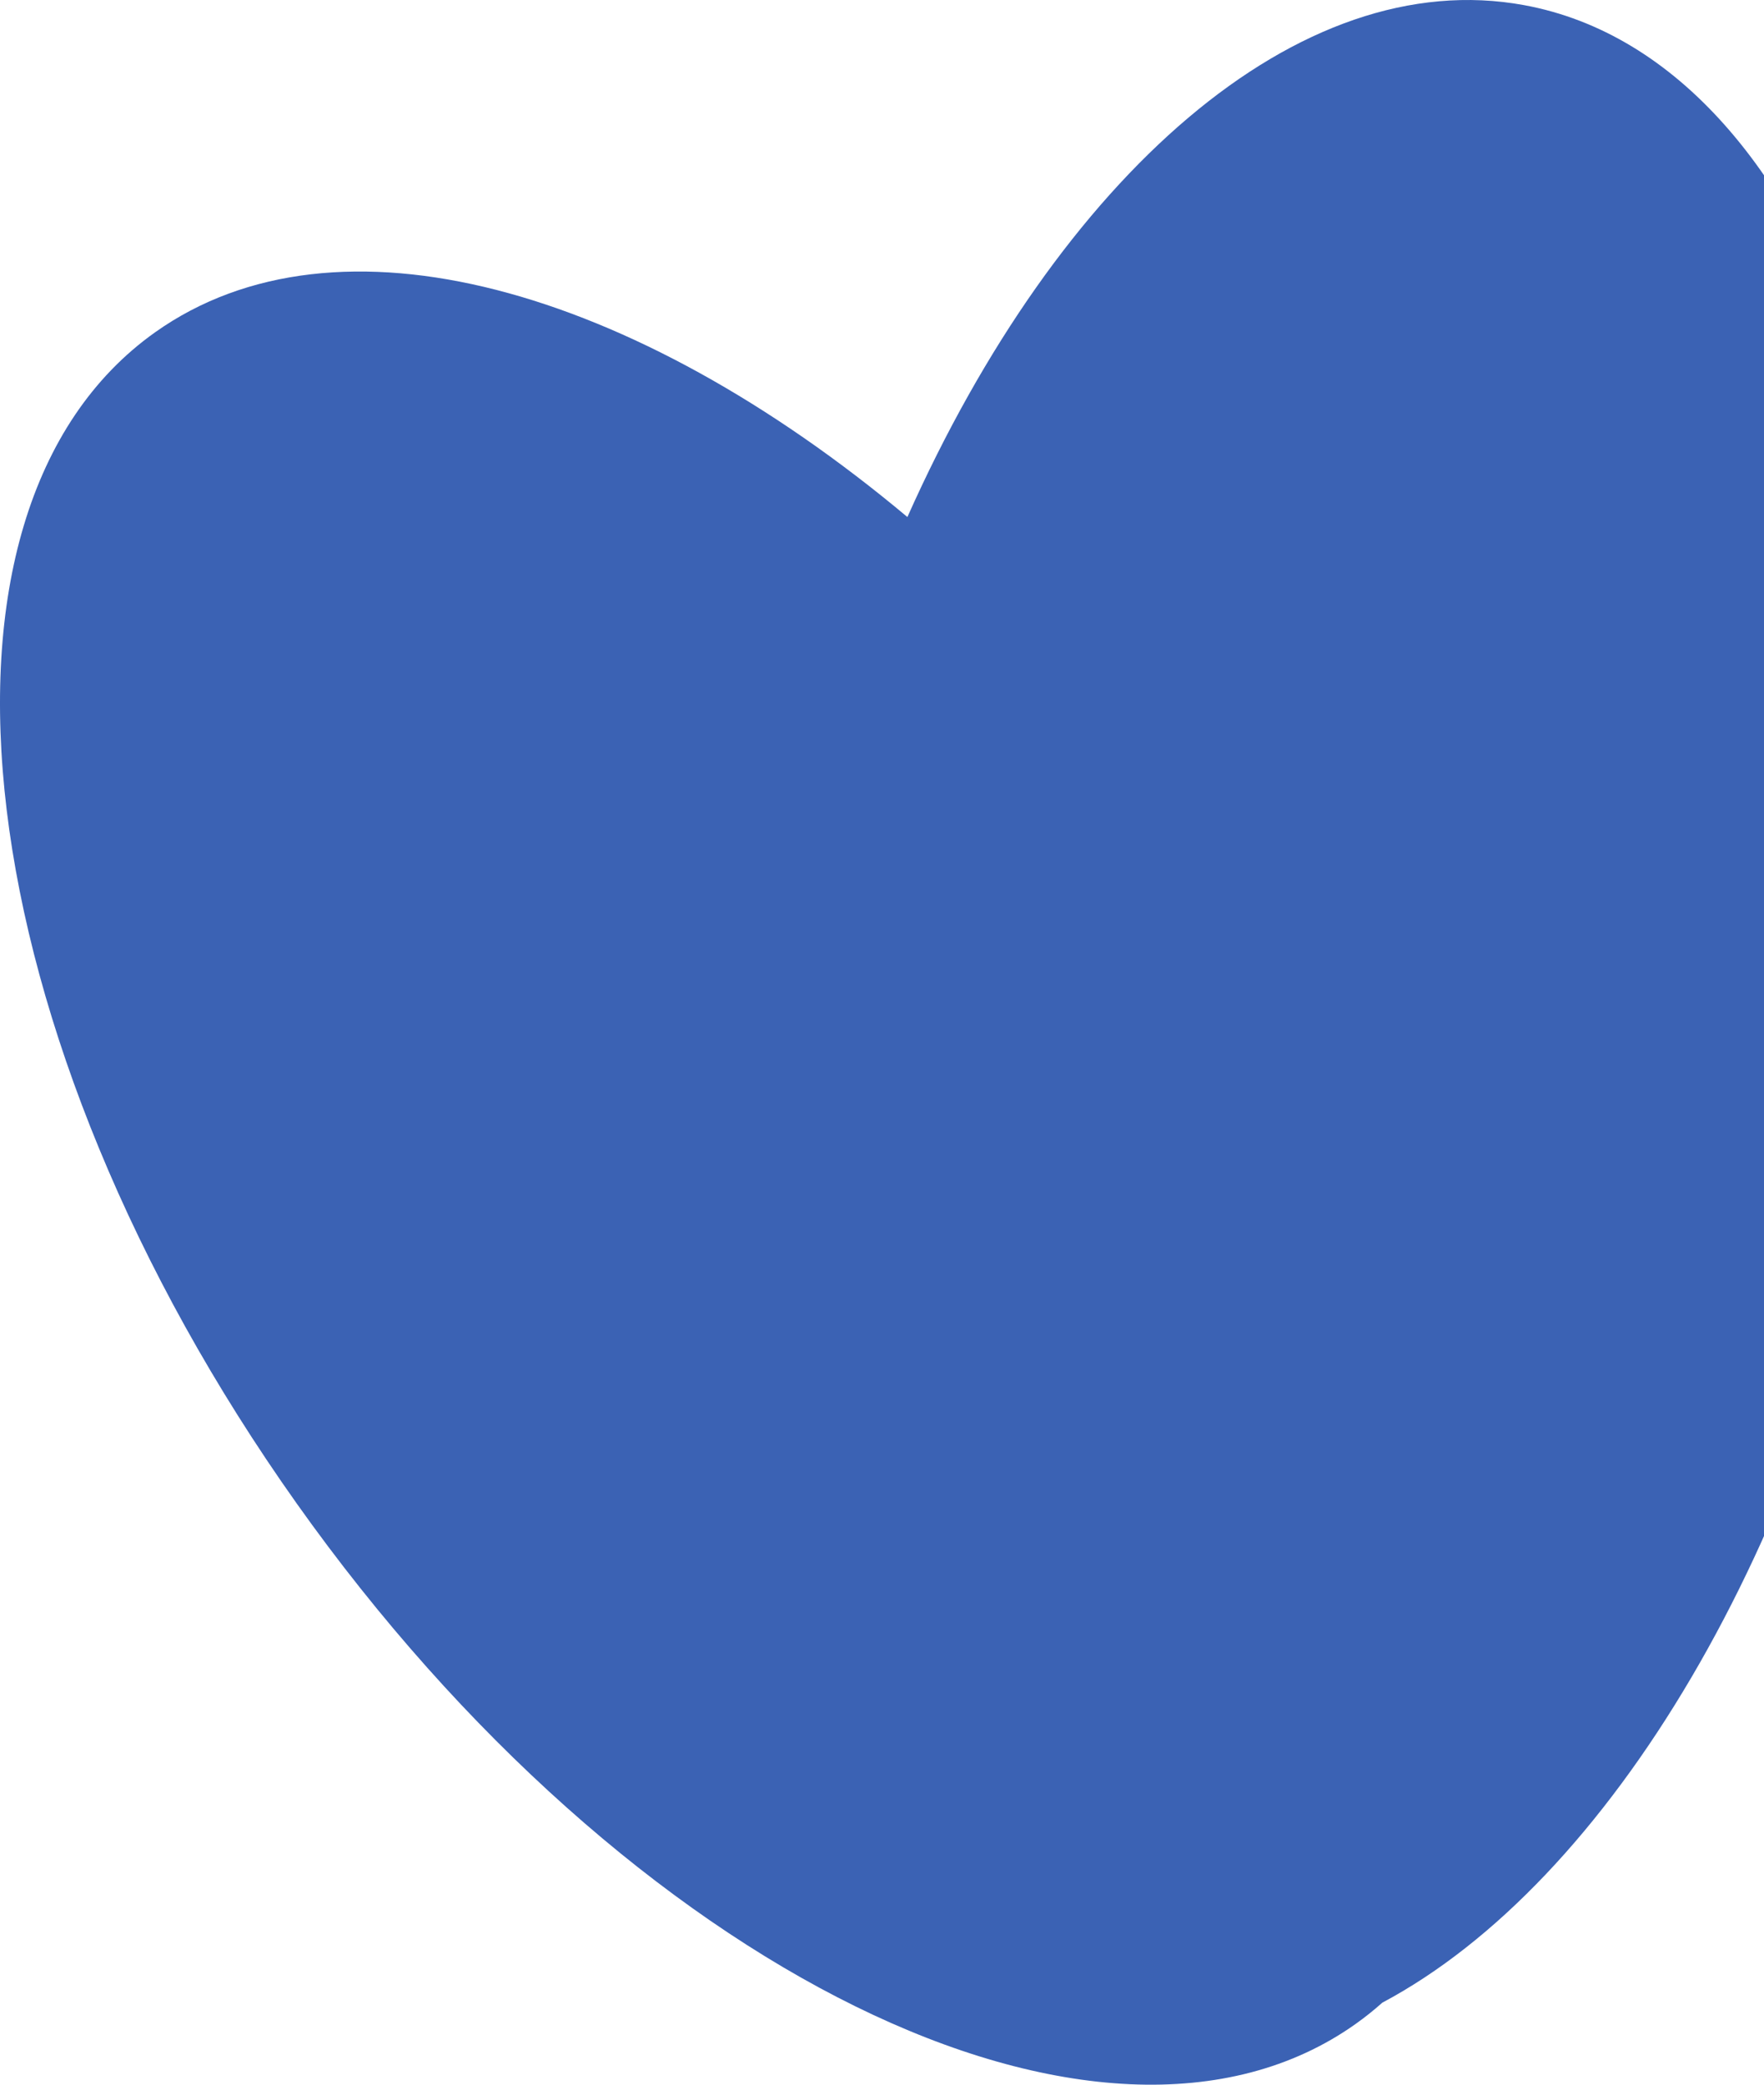 <?xml version="1.0" encoding="UTF-8"?> <svg xmlns="http://www.w3.org/2000/svg" width="176" height="208" viewBox="0 0 176 208" fill="none"><path d="M90.534 51.587C105.684 17.605 129.588 -3.625 152.067 0.514C182.544 6.125 198.86 56.239 188.512 112.447C180.793 154.371 160.419 187.841 137.917 199.818C137.068 200.574 136.179 201.286 135.244 201.949C109.97 219.88 62.673 196.627 29.604 150.013C-3.466 103.399 -9.785 51.075 15.489 33.145C33.628 20.276 63.109 28.62 90.534 51.587Z" fill="#3B62B4"></path></svg> 